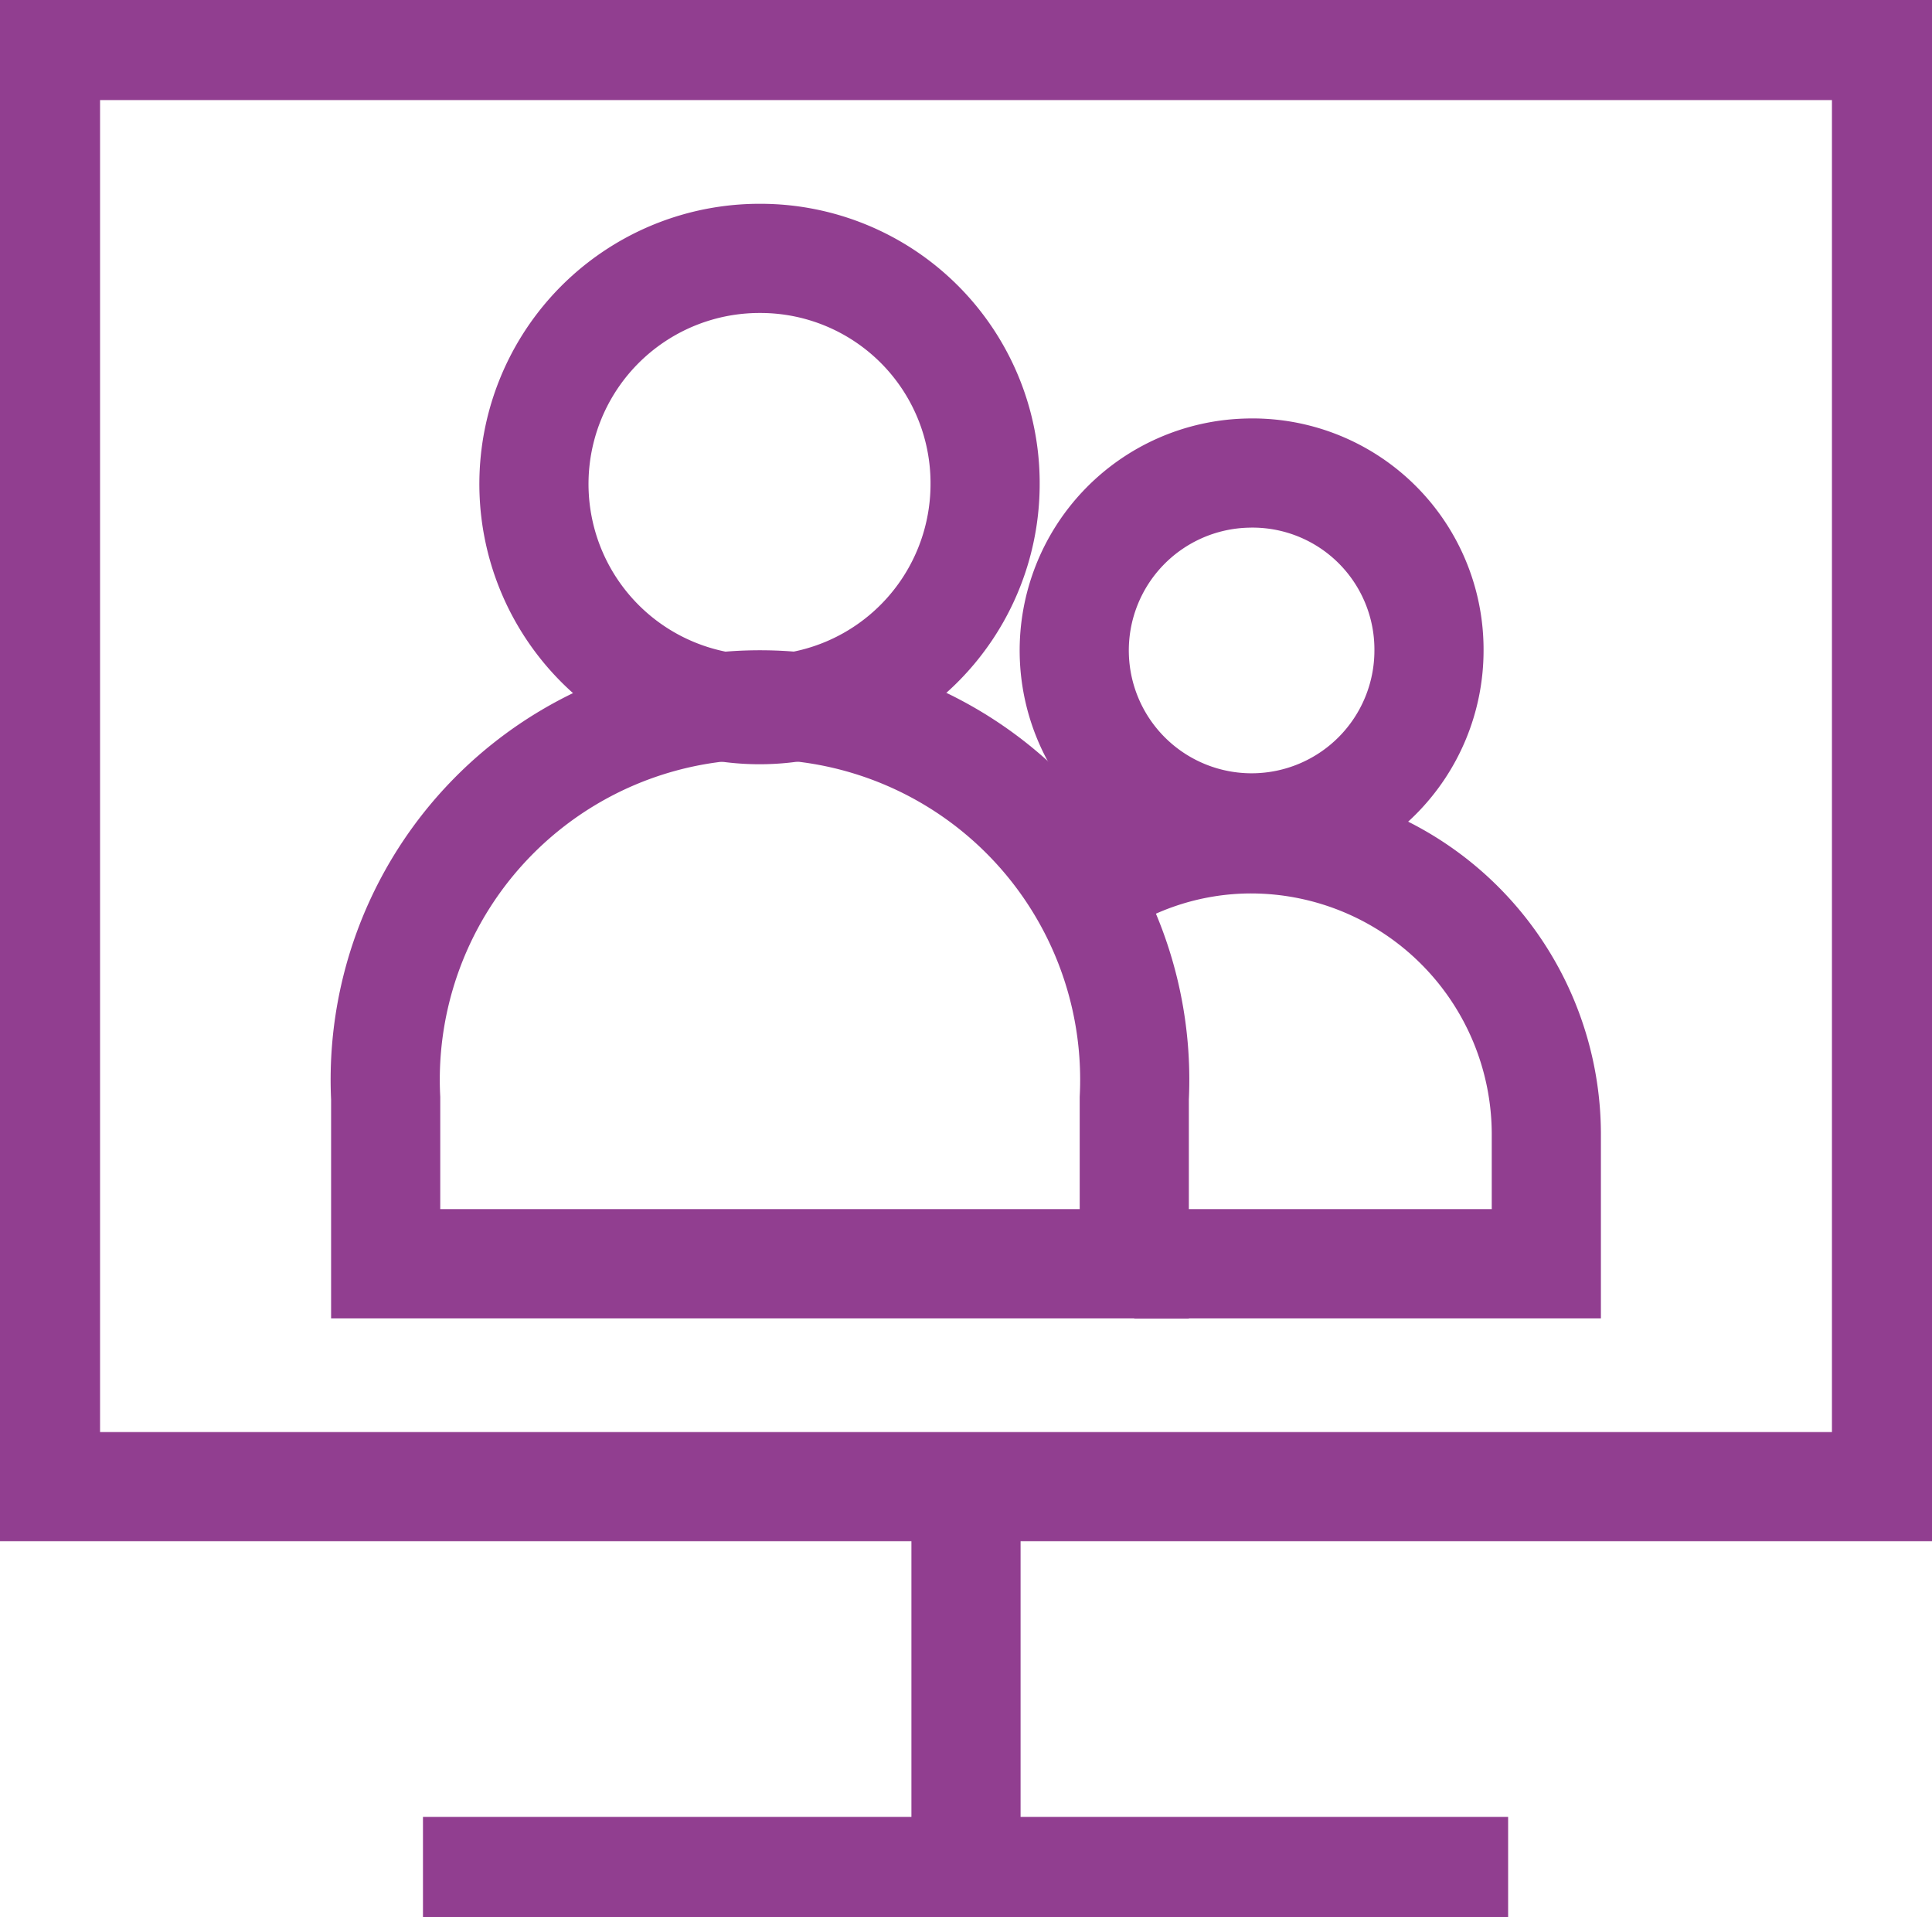 <svg xmlns="http://www.w3.org/2000/svg" viewBox="0 0 21.24 21.07"><g id="Layer_5" data-name="Layer 5"><polygon points="11.04 0.5 0.5 0.5 0.5 16.34 14.85 16.34 20.74 16.34 20.74 11.79 20.74 5.58 20.74 0.5 11.04 0.5" style="fill:none;stroke:#913e90;stroke-miterlimit:10;stroke-width:1.2px"/><line x1="10.62" y1="20.63" x2="10.62" y2="16.34" style="fill:none;stroke:#913e90;stroke-miterlimit:10;stroke-width:1.2px"/><line x1="16.58" y1="20.57" x2="4.65" y2="20.57" style="fill:none;stroke:#913e90;stroke-miterlimit:10;stroke-width:1.2px"/><path d="M10.83,5.31A2.48,2.48,0,1,1,8.36,2.84,2.47,2.47,0,0,1,10.83,5.31Z" style="fill:none;stroke:#913e90;stroke-miterlimit:10;stroke-width:1.2px"/><path d="M12.47,13.89V12.07a4.12,4.12,0,1,0-8.23,0v1.82Z" style="fill:none;stroke:#913e90;stroke-miterlimit:10;stroke-width:1.2px"/><path d="M15.71,7.15a1.95,1.95,0,1,1-2-1.95A1.94,1.94,0,0,1,15.71,7.15Z" style="fill:none;stroke:#913e90;stroke-miterlimit:10;stroke-width:1.2px"/><path d="M12.47,13.89H17V12.46a3.25,3.25,0,0,0-3.24-3.24,3.18,3.18,0,0,0-1.93.65" style="fill:none;stroke:#913e90;stroke-miterlimit:10;stroke-width:1.2px"/></g></svg>